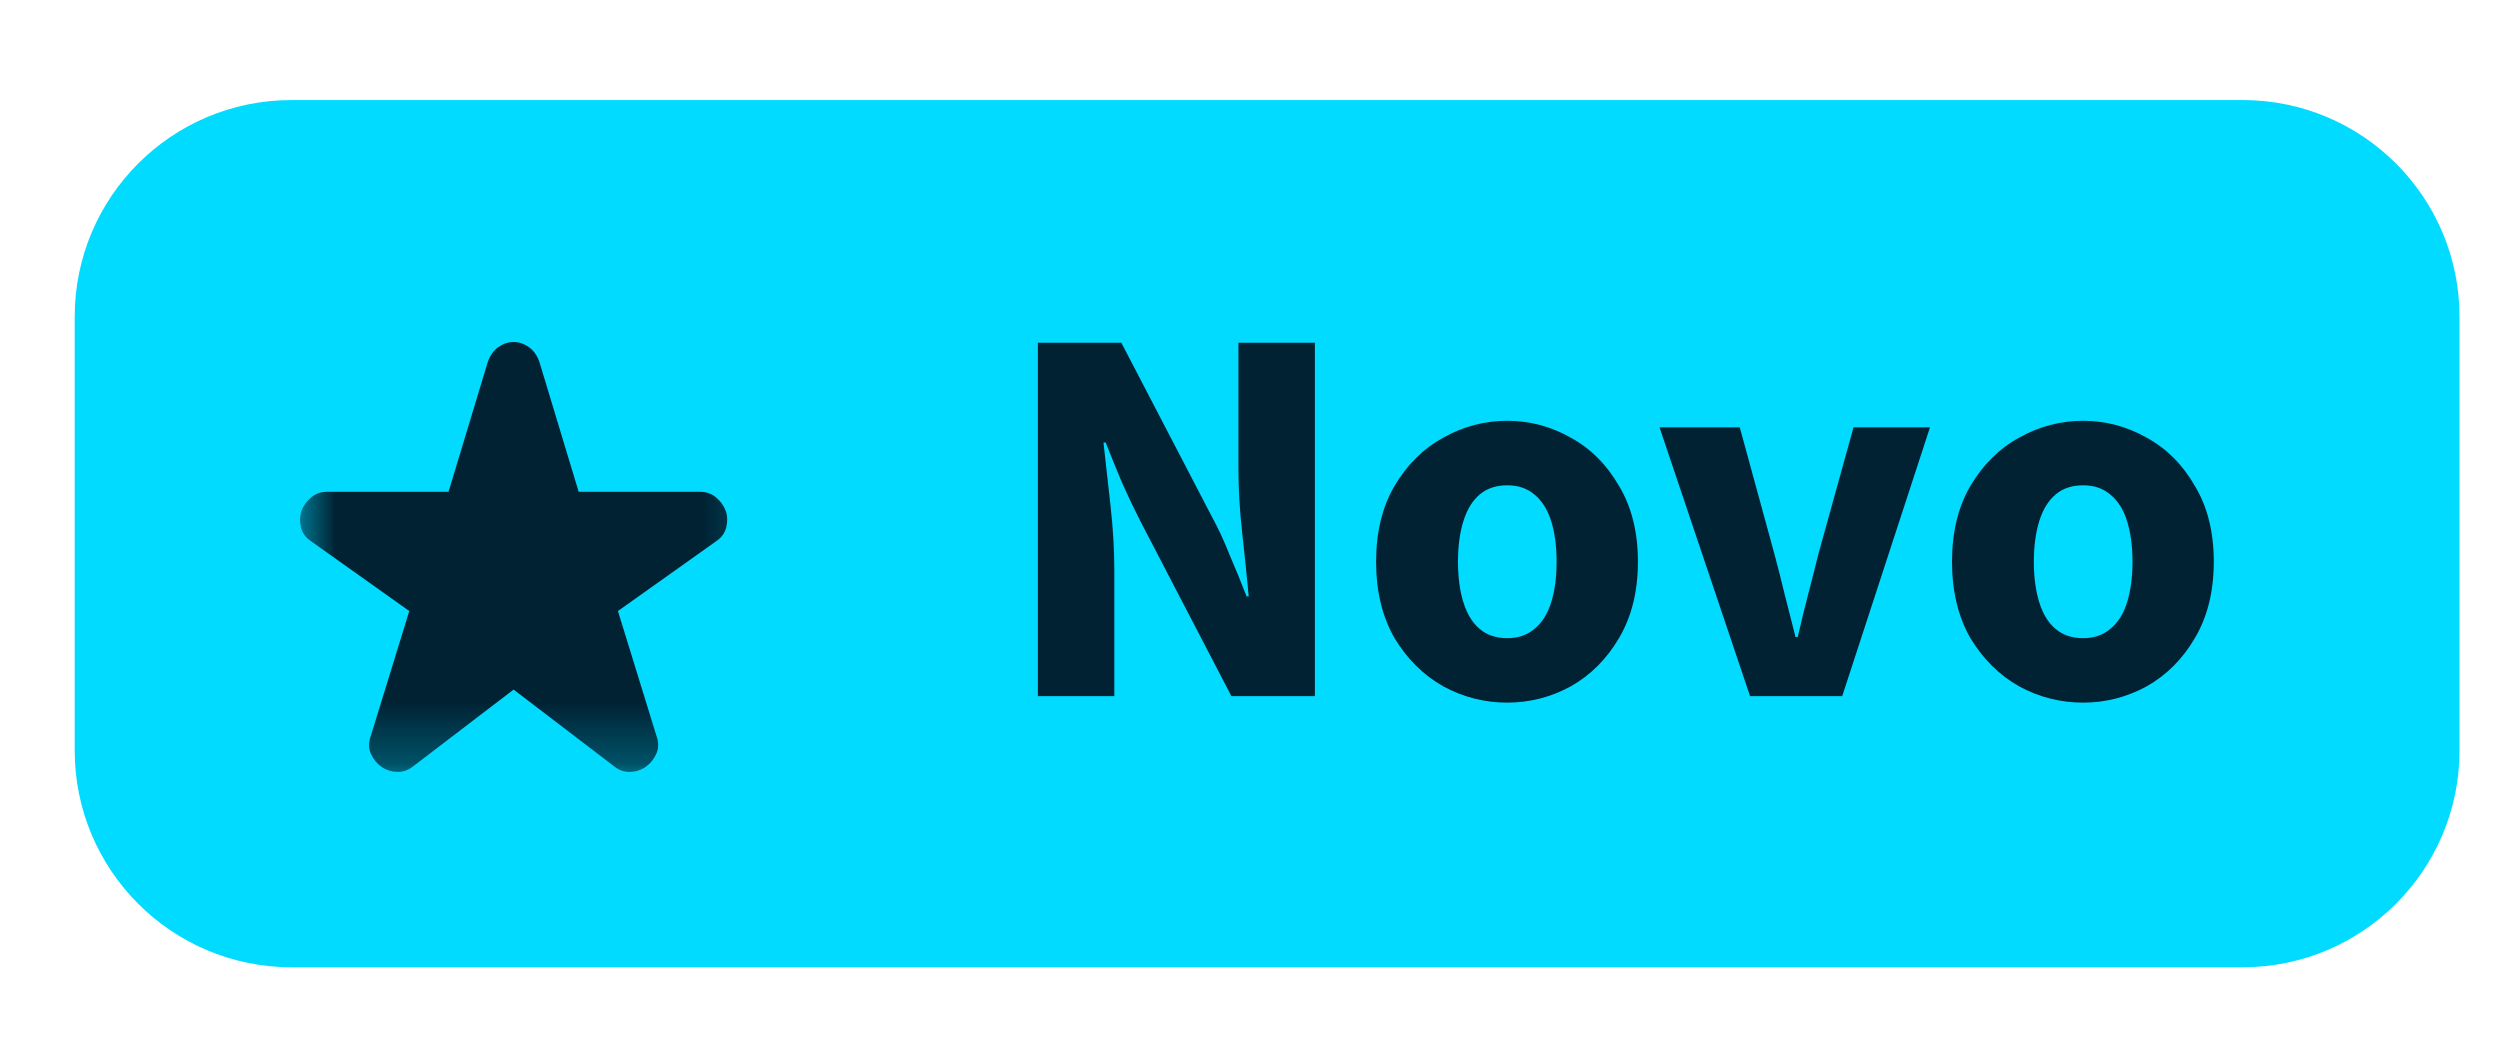 <svg width="41" height="17" viewBox="0 0 41 17" fill="none" xmlns="http://www.w3.org/2000/svg">
<g clip-path="url(#clip0_4001_705)">
<path d="M36.78 1.641H4.78C2.816 1.641 1.225 3.232 1.225 5.196V12.307C1.225 14.271 2.816 15.863 4.78 15.863H36.78C38.744 15.863 40.336 14.271 40.336 12.307V5.196C40.336 3.232 38.744 1.641 36.78 1.641Z" fill="#00DBFF"/>
<mask id="mask0_4001_705" style="mask-type:luminance" maskUnits="userSpaceOnUse" x="4" y="4" width="9" height="9">
<path d="M12.781 4.75H4.781V12.75H12.781V4.75Z" fill="white"/>
</mask>
<g mask="url(#mask0_4001_705)">
<path d="M8.423 11.309L6.779 12.565C6.697 12.632 6.608 12.663 6.512 12.659C6.416 12.656 6.33 12.628 6.256 12.576C6.182 12.524 6.125 12.454 6.084 12.365C6.044 12.276 6.042 12.18 6.079 12.076L6.712 10.021L5.101 8.876C5.012 8.817 4.956 8.739 4.934 8.643C4.912 8.546 4.916 8.458 4.945 8.376C4.975 8.295 5.027 8.222 5.101 8.159C5.175 8.096 5.264 8.065 5.368 8.065H7.356L8.001 5.932C8.038 5.828 8.095 5.748 8.173 5.692C8.251 5.637 8.334 5.609 8.423 5.609C8.512 5.609 8.595 5.637 8.673 5.692C8.751 5.748 8.808 5.828 8.845 5.932L9.49 8.065H11.479C11.582 8.065 11.671 8.096 11.745 8.159C11.819 8.222 11.871 8.295 11.901 8.376C11.931 8.458 11.934 8.546 11.912 8.643C11.89 8.739 11.834 8.817 11.745 8.876L10.134 10.021L10.768 12.076C10.805 12.18 10.803 12.276 10.762 12.365C10.721 12.454 10.664 12.524 10.59 12.576C10.516 12.628 10.431 12.656 10.334 12.659C10.238 12.663 10.149 12.632 10.068 12.565L8.423 11.309Z" fill="#002233"/>
</g>
<path d="M17.021 11.417V5.621H18.39L19.875 8.474C19.982 8.67 20.079 8.88 20.168 9.106C20.263 9.325 20.355 9.55 20.444 9.781H20.479C20.45 9.467 20.414 9.123 20.373 8.75C20.331 8.377 20.31 8.018 20.31 7.674V5.621H21.564V11.417H20.195L18.71 8.563C18.61 8.368 18.509 8.157 18.408 7.932C18.313 7.707 18.221 7.482 18.133 7.257H18.097C18.133 7.577 18.171 7.923 18.213 8.297C18.254 8.664 18.275 9.02 18.275 9.363V11.417H17.021ZM24.72 11.523C24.346 11.523 23.997 11.434 23.671 11.257C23.345 11.073 23.078 10.809 22.871 10.466C22.669 10.116 22.568 9.698 22.568 9.212C22.568 8.726 22.669 8.311 22.871 7.968C23.078 7.618 23.345 7.354 23.671 7.177C23.997 6.993 24.346 6.901 24.72 6.901C25.087 6.901 25.434 6.993 25.759 7.177C26.085 7.354 26.349 7.618 26.551 7.968C26.758 8.311 26.862 8.726 26.862 9.212C26.862 9.698 26.758 10.116 26.551 10.466C26.349 10.809 26.085 11.073 25.759 11.257C25.434 11.434 25.087 11.523 24.72 11.523ZM24.72 10.466C24.897 10.466 25.046 10.415 25.164 10.314C25.288 10.214 25.38 10.069 25.439 9.879C25.499 9.689 25.528 9.467 25.528 9.212C25.528 8.957 25.499 8.735 25.439 8.546C25.38 8.356 25.288 8.211 25.164 8.11C25.046 8.009 24.897 7.959 24.72 7.959C24.536 7.959 24.385 8.009 24.266 8.11C24.148 8.211 24.059 8.356 24 8.546C23.94 8.735 23.911 8.957 23.911 9.212C23.911 9.467 23.94 9.689 24 9.879C24.059 10.069 24.148 10.214 24.266 10.314C24.385 10.415 24.536 10.466 24.72 10.466ZM28.701 11.417L27.216 7.008H28.532L29.101 9.088C29.16 9.307 29.216 9.529 29.27 9.754C29.329 9.98 29.388 10.211 29.447 10.448H29.483C29.536 10.211 29.593 9.98 29.652 9.754C29.711 9.529 29.767 9.307 29.821 9.088L30.398 7.008H31.652L30.212 11.417H28.701ZM34.164 11.523C33.791 11.523 33.441 11.434 33.115 11.257C32.789 11.073 32.523 10.809 32.315 10.466C32.114 10.116 32.013 9.698 32.013 9.212C32.013 8.726 32.114 8.311 32.315 7.968C32.523 7.618 32.789 7.354 33.115 7.177C33.441 6.993 33.791 6.901 34.164 6.901C34.531 6.901 34.878 6.993 35.204 7.177C35.53 7.354 35.794 7.618 35.995 7.968C36.203 8.311 36.306 8.726 36.306 9.212C36.306 9.698 36.203 10.116 35.995 10.466C35.794 10.809 35.53 11.073 35.204 11.257C34.878 11.434 34.531 11.523 34.164 11.523ZM34.164 10.466C34.342 10.466 34.49 10.415 34.608 10.314C34.733 10.214 34.825 10.069 34.884 9.879C34.943 9.689 34.973 9.467 34.973 9.212C34.973 8.957 34.943 8.735 34.884 8.546C34.825 8.356 34.733 8.211 34.608 8.11C34.49 8.009 34.342 7.959 34.164 7.959C33.98 7.959 33.829 8.009 33.711 8.11C33.592 8.211 33.503 8.356 33.444 8.546C33.385 8.735 33.355 8.957 33.355 9.212C33.355 9.467 33.385 9.689 33.444 9.879C33.503 10.069 33.592 10.214 33.711 10.314C33.829 10.415 33.98 10.466 34.164 10.466Z" fill="#002233"/>
</g>
<defs>
<clipPath id="clip0_4001_705">
<rect width="40" height="15.111" fill="white" transform="translate(0.92 0.945)"/>
</clipPath>
</defs>
</svg>
